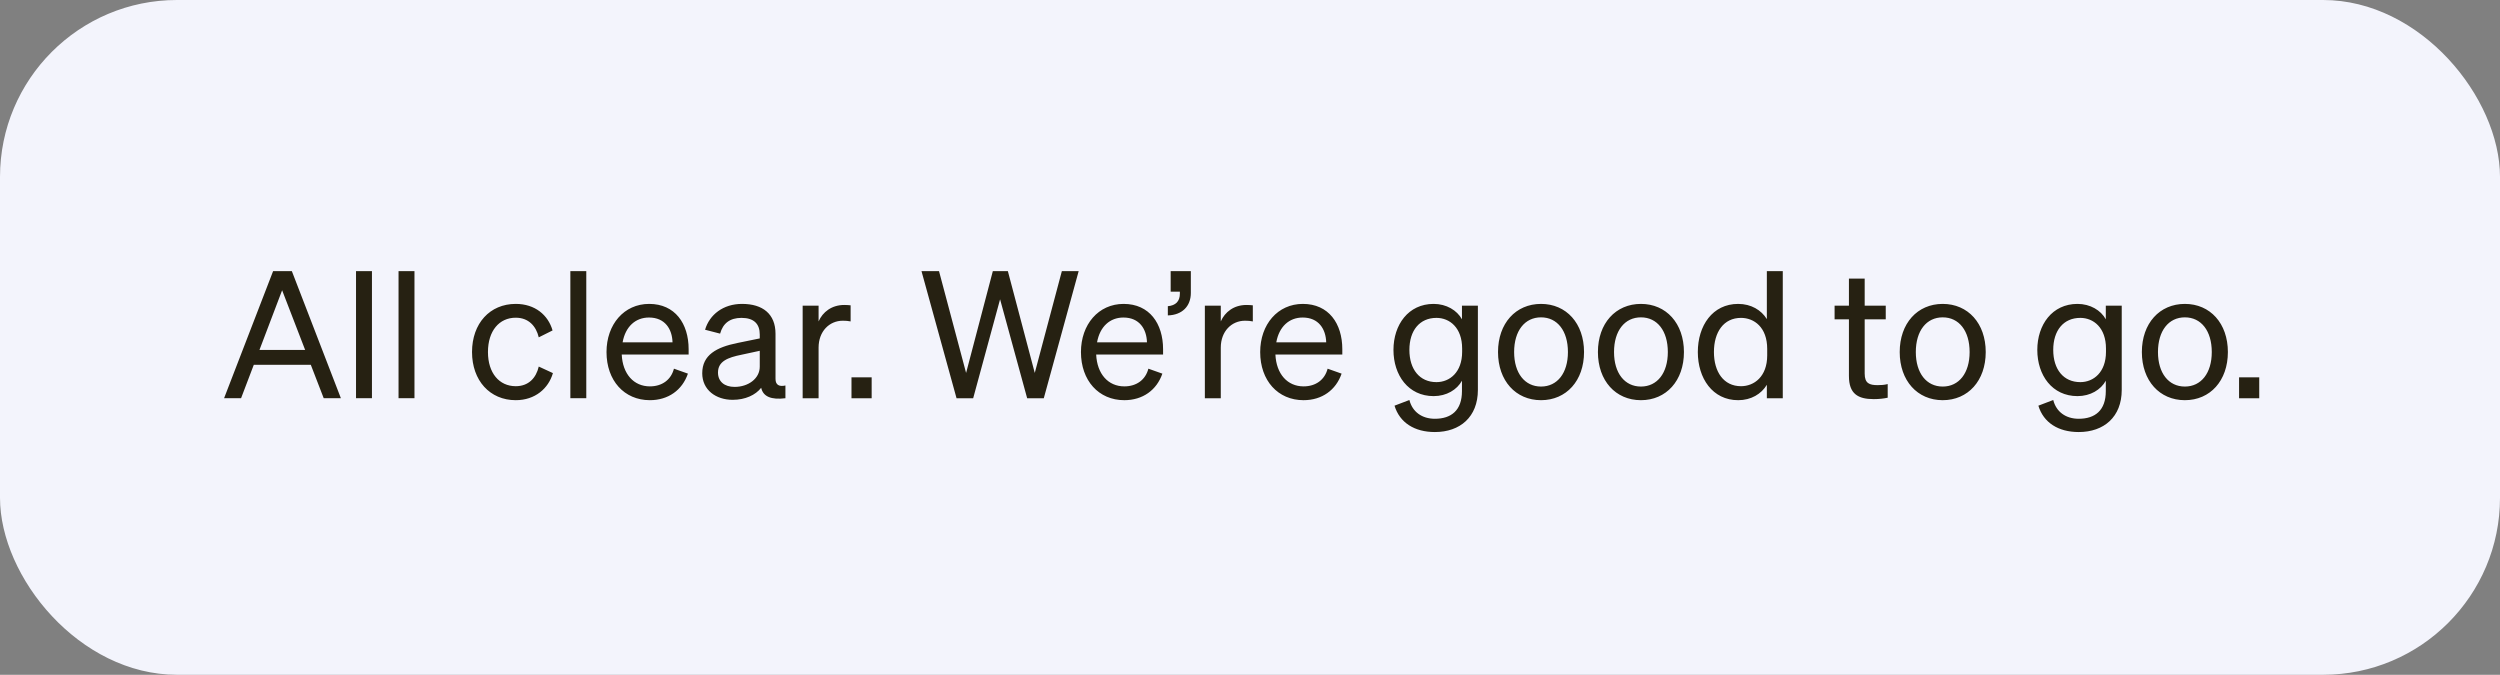 <svg fill="none" height="61" viewBox="0 0 226 61" width="226" xmlns="http://www.w3.org/2000/svg"><rect x="0" y="0" width="226" height="61" fill="#808080" stroke="none"/><rect fill="#f3f4fc" height="61" rx="16" width="226"/><path d="m24.688 24.512h1.696l4.432 11.488h-1.552l-1.168-3.024h-5.152l-1.152 3.024h-1.536zm.816 1.728-2.048 5.392h4.128zm8.12-1.728v11.488h-1.44v-11.488zm3.844 0v11.488h-1.44v-11.488zm6.643 7.312c0 1.904 1.024 3.088 2.512 3.088 1.152 0 1.84-.736 2.08-1.776l1.28.592c-.4 1.392-1.616 2.448-3.36 2.448-2.336 0-3.952-1.776-3.952-4.352 0-2.592 1.616-4.352 3.952-4.352 1.744 0 2.928 1.008 3.328 2.4l-1.248.624c-.24-1.024-.928-1.776-2.08-1.776-1.488 0-2.512 1.184-2.512 3.104zm8.889-7.312v11.488h-1.44v-11.488zm5.748 11.664c-2.32 0-3.92-1.776-3.92-4.352 0-2.496 1.584-4.352 3.856-4.352 2.336 0 3.568 1.776 3.568 4.096v.48h-6.048c.08 1.76 1.088 2.88 2.544 2.88 1.12 0 1.92-.608 2.176-1.6l1.264.448c-.512 1.488-1.776 2.4-3.44 2.4zm-.08-7.472c-1.216 0-2.128.816-2.384 2.24h4.512c-.032-1.184-.672-2.24-2.128-2.24zm7.566 7.44c-1.52 0-2.752-.896-2.752-2.4 0-1.664 1.296-2.352 3.168-2.736l2.032-.416v-.352c0-.96-.528-1.504-1.648-1.504-1.056 0-1.68.496-1.936 1.424l-1.36-.352c.4-1.36 1.632-2.336 3.344-2.336 1.872 0 3.024.912 3.024 2.704v4.08c0 .544.336.72.896.592v1.152c-1.28.16-2.016-.144-2.192-.944-.512.656-1.44 1.088-2.576 1.088zm2.448-2.992v-1.44l-1.632.352c-1.28.256-2.144.608-2.144 1.616 0 .816.592 1.296 1.504 1.296 1.232 0 2.272-.752 2.272-1.824zm8.214-5.552v1.456c-.24-.048-.432-.064-.704-.064-1.216 0-2.192.96-2.192 2.432v4.576h-1.44v-8.368h1.44v1.424c.368-.848 1.184-1.488 2.32-1.488.224 0 .432.016.576.032zm.078 8.4v-1.888h1.824v1.888zm12.777-11.488h1.36l2.432 9.2 2.448-9.2h1.52l-3.152 11.488h-1.504l-2.448-8.944-2.432 8.944h-1.504l-3.168-11.488h1.584l2.448 9.2zm11.887 11.664c-2.32 0-3.92-1.776-3.92-4.352 0-2.496 1.584-4.352 3.856-4.352 2.336 0 3.568 1.776 3.568 4.096v.48h-6.048c.08 1.76 1.088 2.88 2.544 2.88 1.12 0 1.92-.608 2.176-1.6l1.264.448c-.512 1.488-1.776 2.4-3.44 2.4zm-.08-7.472c-1.216 0-2.128.816-2.384 2.24h4.512c-.032-1.184-.672-2.24-2.128-2.24zm4.27-2.336v-1.856h1.824v1.968c0 1.216-.8 2-2.08 2.032v-.832c.704-.064 1.088-.432 1.088-1.136v-.176zm7.427 1.232v1.456c-.24-.048-.432-.064-.704-.064-1.216 0-2.192.96-2.192 2.432v4.576h-1.44v-8.368h1.44v1.424c.368-.848 1.184-1.488 2.32-1.488.224 0 .432.016.576.032zm4.586 8.576c-2.32 0-3.92-1.776-3.92-4.352 0-2.496 1.584-4.352 3.856-4.352 2.336 0 3.568 1.776 3.568 4.096v.48h-6.048c.08 1.76 1.088 2.88 2.544 2.88 1.12 0 1.92-.608 2.176-1.6l1.264.448c-.512 1.488-1.776 2.4-3.44 2.4zm-.08-7.472c-1.216 0-2.128.816-2.384 2.24h4.512c-.032-1.184-.672-2.24-2.128-2.24zm15.84 6.544c0 2.448-1.616 3.808-3.888 3.808-1.84 0-3.184-.848-3.648-2.384l1.344-.512c.272 1.072 1.136 1.696 2.304 1.696 1.472 0 2.448-.752 2.448-2.496v-.944c-.448.816-1.392 1.392-2.56 1.392-2.288 0-3.632-1.888-3.632-4.176 0-2.272 1.344-4.16 3.632-4.16 1.152 0 2.112.576 2.56 1.392v-1.232h1.44zm-1.424-3.744c0-1.872-1.12-2.768-2.32-2.768-1.52 0-2.448 1.136-2.448 2.896s.928 2.912 2.448 2.912c1.2 0 2.32-.896 2.32-2.736zm11.02.32c0 2.592-1.6 4.352-3.888 4.352s-3.888-1.76-3.888-4.352 1.6-4.352 3.888-4.352 3.888 1.76 3.888 4.352zm-6.32 0c0 1.904.96 3.12 2.432 3.12s2.432-1.216 2.432-3.12c0-1.92-.96-3.136-2.432-3.136s-2.432 1.216-2.432 3.136zm15.351 0c0 2.592-1.6 4.352-3.888 4.352s-3.888-1.76-3.888-4.352 1.6-4.352 3.888-4.352 3.888 1.76 3.888 4.352zm-6.32 0c0 1.904.96 3.12 2.432 3.12s2.432-1.216 2.432-3.12c0-1.92-.96-3.136-2.432-3.136s-2.432 1.216-2.432 3.136zm11.223 4.352c-2.32 0-3.648-1.984-3.648-4.352 0-2.384 1.328-4.352 3.648-4.352 1.168 0 2.096.56 2.592 1.376v-4.336h1.44v11.488h-1.44v-1.216c-.496.832-1.424 1.392-2.592 1.392zm2.624-4.64c0-1.952-1.184-2.8-2.368-2.8-1.568 0-2.448 1.28-2.448 3.088 0 1.792.88 3.088 2.448 3.088 1.184 0 2.368-.864 2.368-2.784zm7.388 2.464v-5.136h-1.296v-1.232h1.296v-2.448h1.424v2.448h1.904v1.232h-1.904v4.912c0 .88.432 1.04 1.168 1.04.336 0 .576-.016.912-.096v1.232c-.368.08-.784.128-1.264.128-1.424 0-2.24-.48-2.24-2.08zm12.366-2.176c0 2.592-1.6 4.352-3.888 4.352s-3.888-1.76-3.888-4.352 1.6-4.352 3.888-4.352 3.888 1.76 3.888 4.352zm-6.32 0c0 1.904.96 3.12 2.432 3.12s2.432-1.216 2.432-3.12c0-1.92-.96-3.136-2.432-3.136s-2.432 1.216-2.432 3.136zm18.615 3.424c0 2.448-1.616 3.808-3.888 3.808-1.84 0-3.184-.848-3.648-2.384l1.344-.512c.272 1.072 1.136 1.696 2.304 1.696 1.472 0 2.448-.752 2.448-2.496v-.944c-.448.816-1.392 1.392-2.56 1.392-2.288 0-3.632-1.888-3.632-4.176 0-2.272 1.344-4.16 3.632-4.16 1.152 0 2.112.576 2.56 1.392v-1.232h1.44zm-1.424-3.744c0-1.872-1.12-2.768-2.32-2.768-1.52 0-2.448 1.136-2.448 2.896s.928 2.912 2.448 2.912c1.2 0 2.32-.896 2.32-2.736zm11.02.32c0 2.592-1.6 4.352-3.888 4.352s-3.888-1.76-3.888-4.352 1.6-4.352 3.888-4.352 3.888 1.76 3.888 4.352zm-6.32 0c0 1.904.96 3.12 2.432 3.12s2.432-1.216 2.432-3.12c0-1.92-.96-3.136-2.432-3.136s-2.432 1.216-2.432 3.136zm7.331 4.176v-1.888h1.824v1.888z" fill="#262112"/></svg>